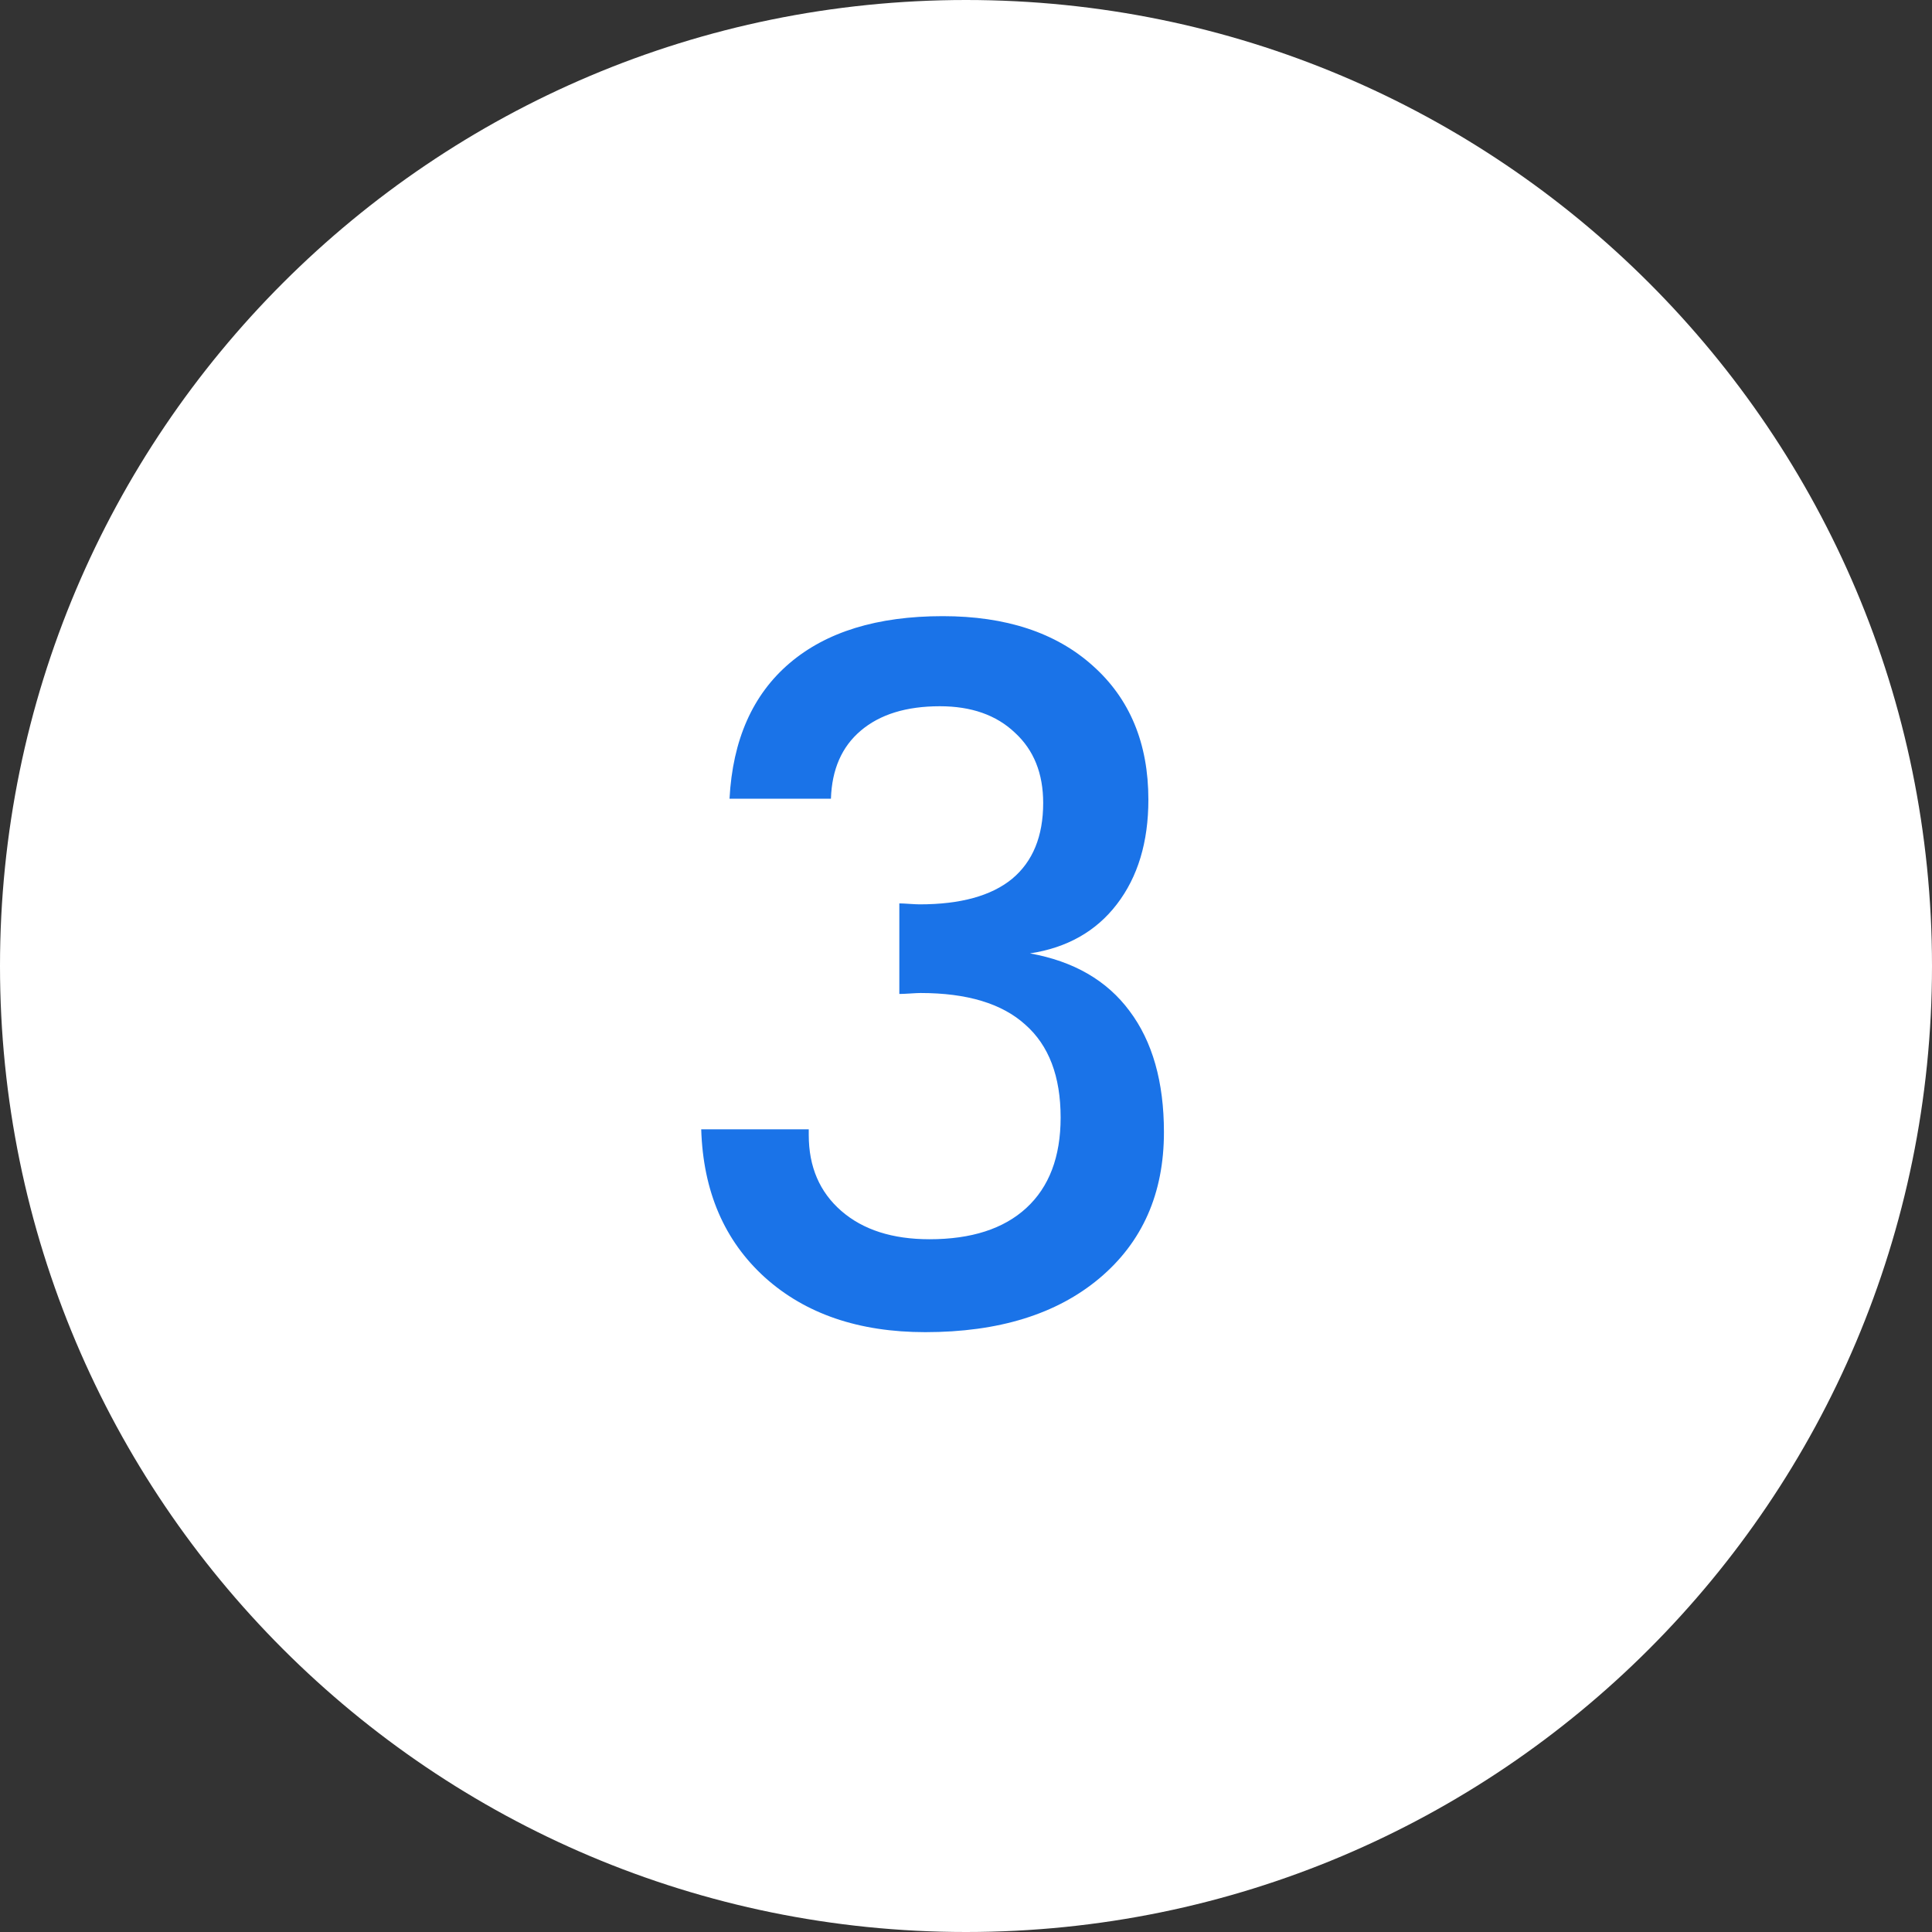 <svg width="100" height="100" viewBox="0 0 100 100" fill="none" xmlns="http://www.w3.org/2000/svg">
<rect x="0" y="0" width="100" height="100" fill="#333333" stroke="none"/>
<path d="M0 50C0 22.386 22.386 0 50 0V0C77.614 0 100 22.386 100 50V50C100 77.614 77.614 100 50 100V100C22.386 100 0 77.614 0 50V50Z" fill="white"/>
<path d="M36.295 58.454H41.861V58.747C41.861 60.391 42.423 61.701 43.546 62.678C44.669 63.654 46.191 64.143 48.111 64.143C50.276 64.143 51.944 63.605 53.116 62.531C54.304 61.441 54.898 59.878 54.898 57.844C54.898 55.712 54.288 54.108 53.067 53.034C51.863 51.944 50.056 51.398 47.648 51.398C47.533 51.398 47.355 51.407 47.11 51.423C46.866 51.439 46.679 51.447 46.549 51.447V46.76C46.663 46.76 46.834 46.768 47.062 46.784C47.306 46.8 47.485 46.809 47.599 46.809C49.715 46.809 51.31 46.369 52.384 45.49C53.458 44.595 53.995 43.285 53.995 41.56C53.995 40.03 53.507 38.817 52.53 37.922C51.57 37.01 50.276 36.555 48.648 36.555C46.907 36.555 45.54 36.978 44.547 37.824C43.57 38.654 43.058 39.826 43.009 41.34H37.76C37.922 38.296 38.956 35.961 40.86 34.333C42.765 32.705 45.41 31.892 48.795 31.892C52.066 31.892 54.654 32.746 56.559 34.455C58.479 36.164 59.44 38.475 59.44 41.389C59.44 43.586 58.894 45.393 57.804 46.809C56.73 48.208 55.232 49.055 53.312 49.348C55.574 49.755 57.291 50.747 58.463 52.326C59.651 53.905 60.245 55.996 60.245 58.601C60.245 61.774 59.13 64.297 56.9 66.169C54.687 68.024 51.684 68.952 47.892 68.952C44.457 68.952 41.69 68.008 39.591 66.12C37.491 64.216 36.393 61.66 36.295 58.454Z" fill="#1A73E8"/>
</svg>
